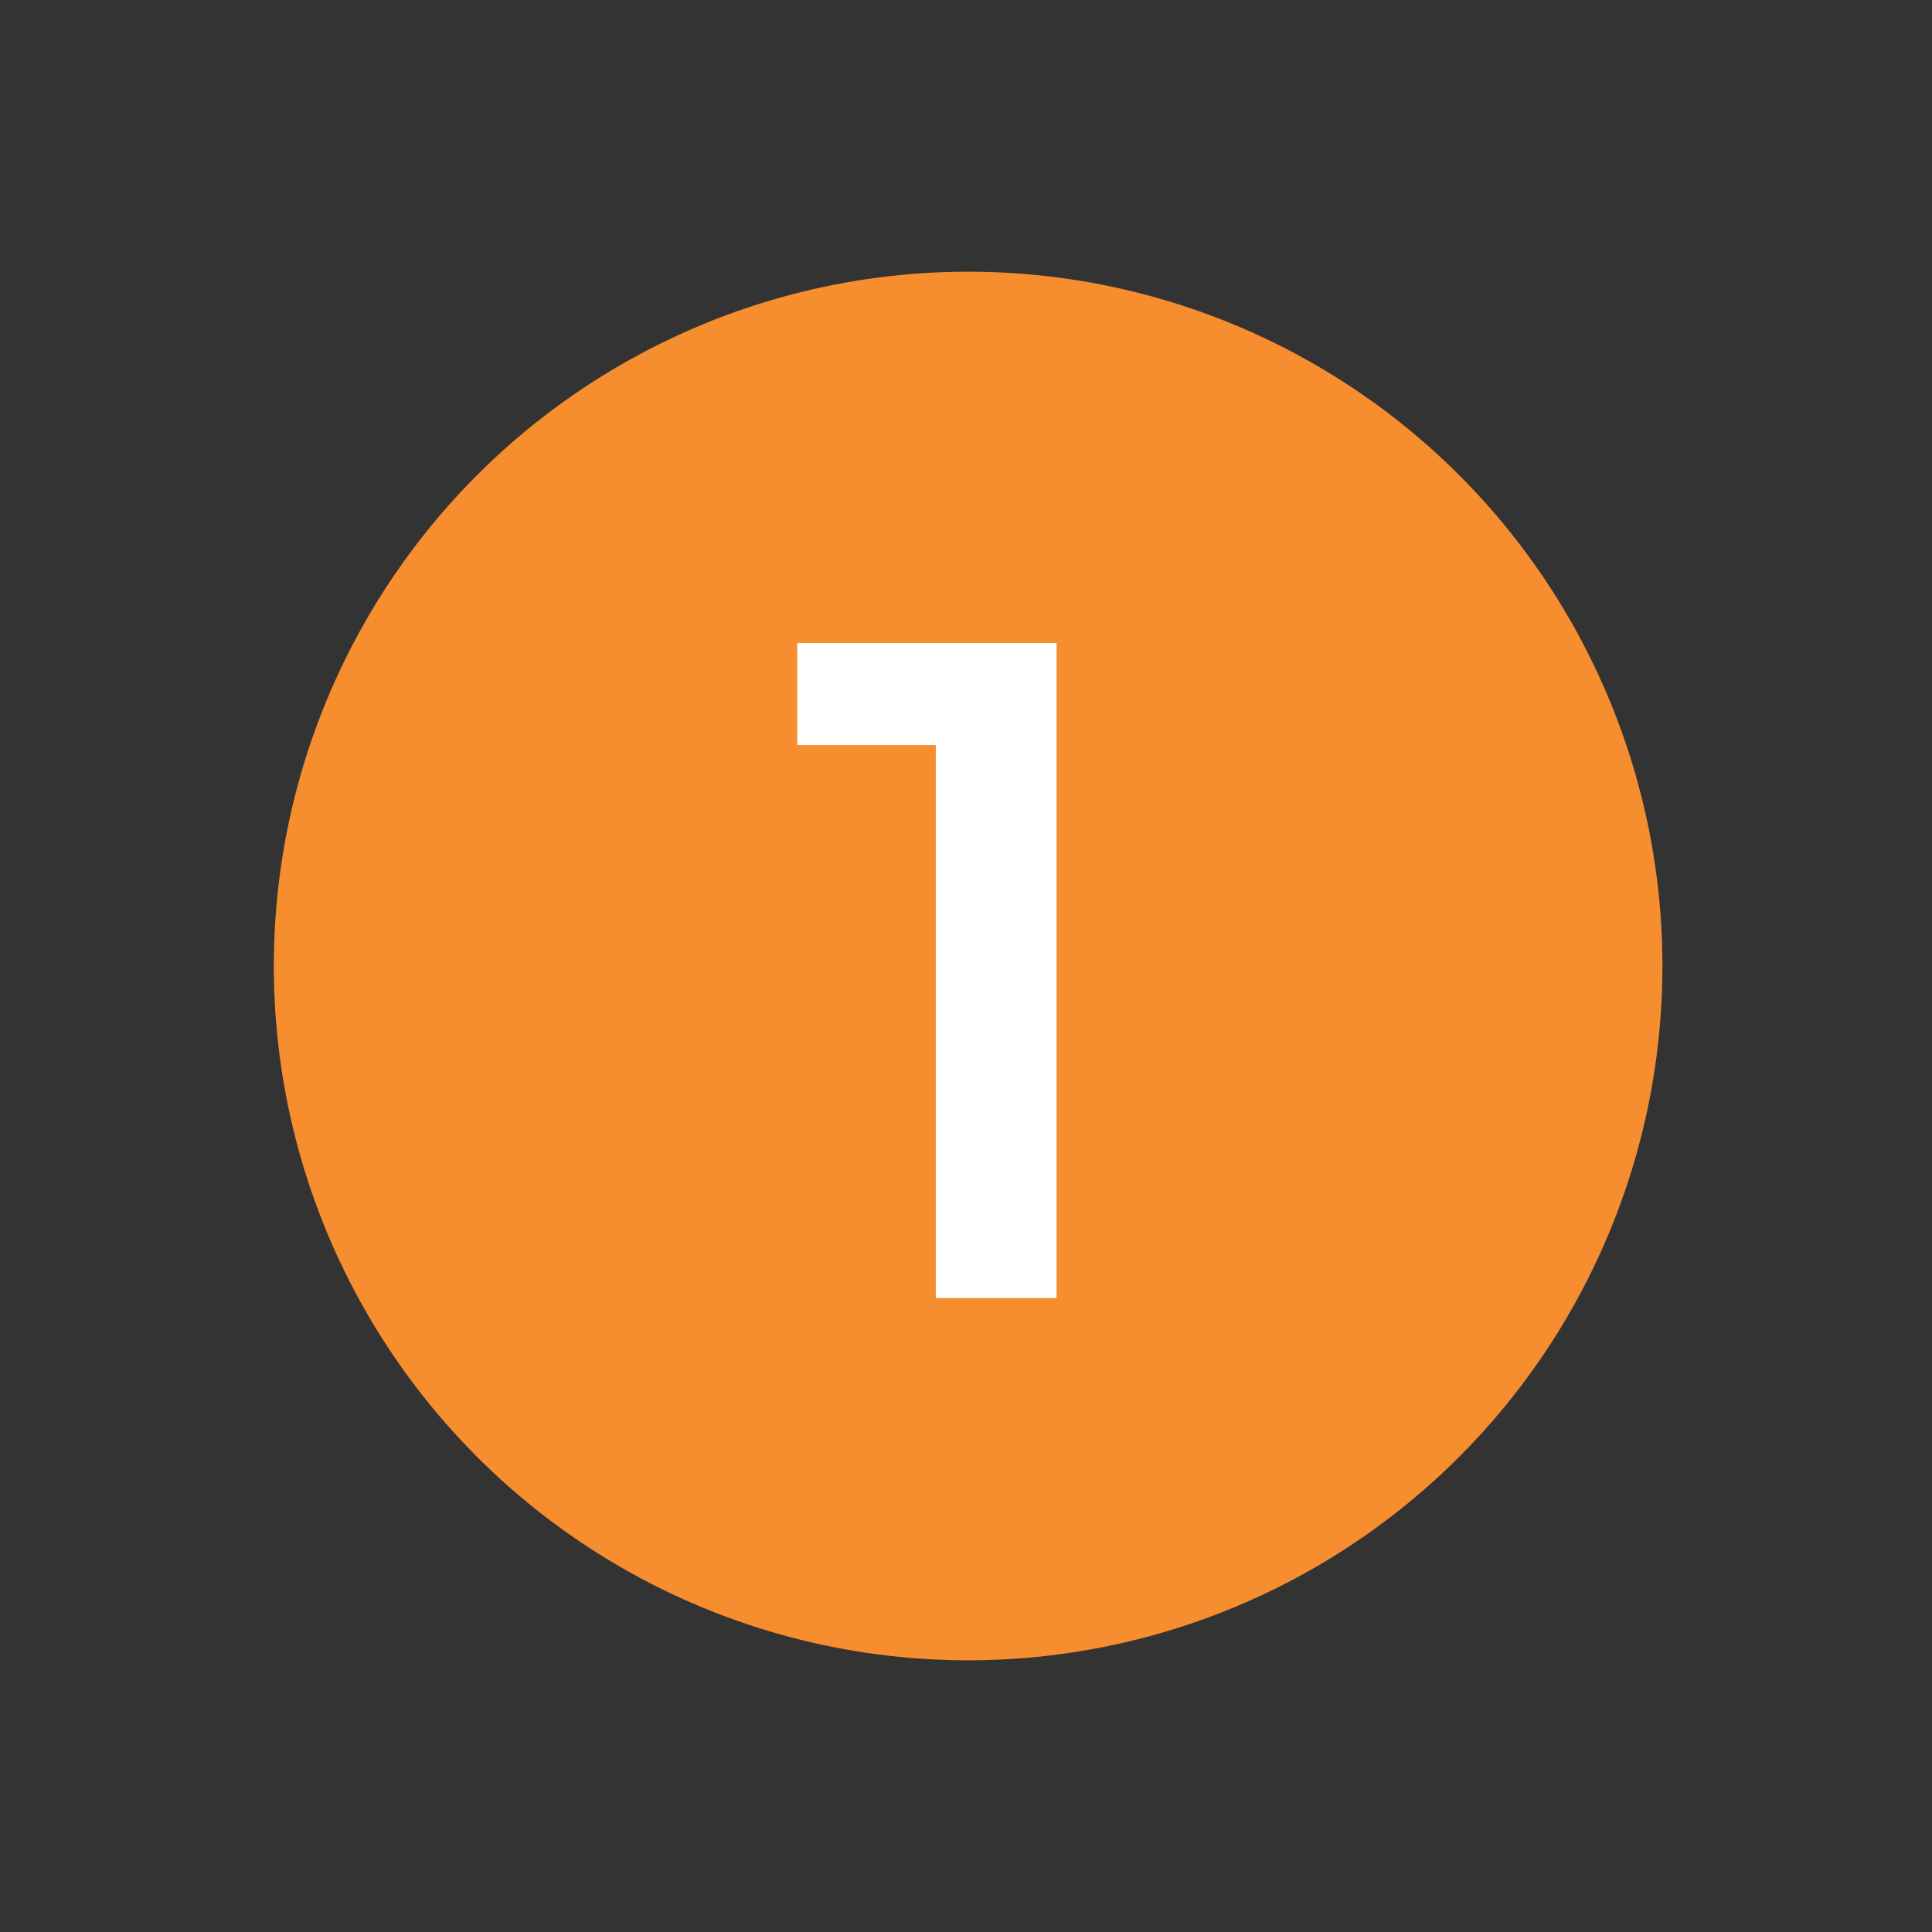 <svg id="Capa_1" data-name="Capa 1" xmlns="http://www.w3.org/2000/svg" viewBox="0 0 64 64"><rect x="0" y="0" width="64" height="64" fill="#333333" stroke="none"/><defs><style>.cls-1{fill:#f68d2e;}.cls-2{fill:#fff;}</style></defs><title>1_Numero_Naranja_ SVG</title><circle class="cls-1" cx="32.07" cy="32" r="23"/><path class="cls-2" d="M35,21.3V43H31V24.68H26.41V21.3Z"/></svg>
